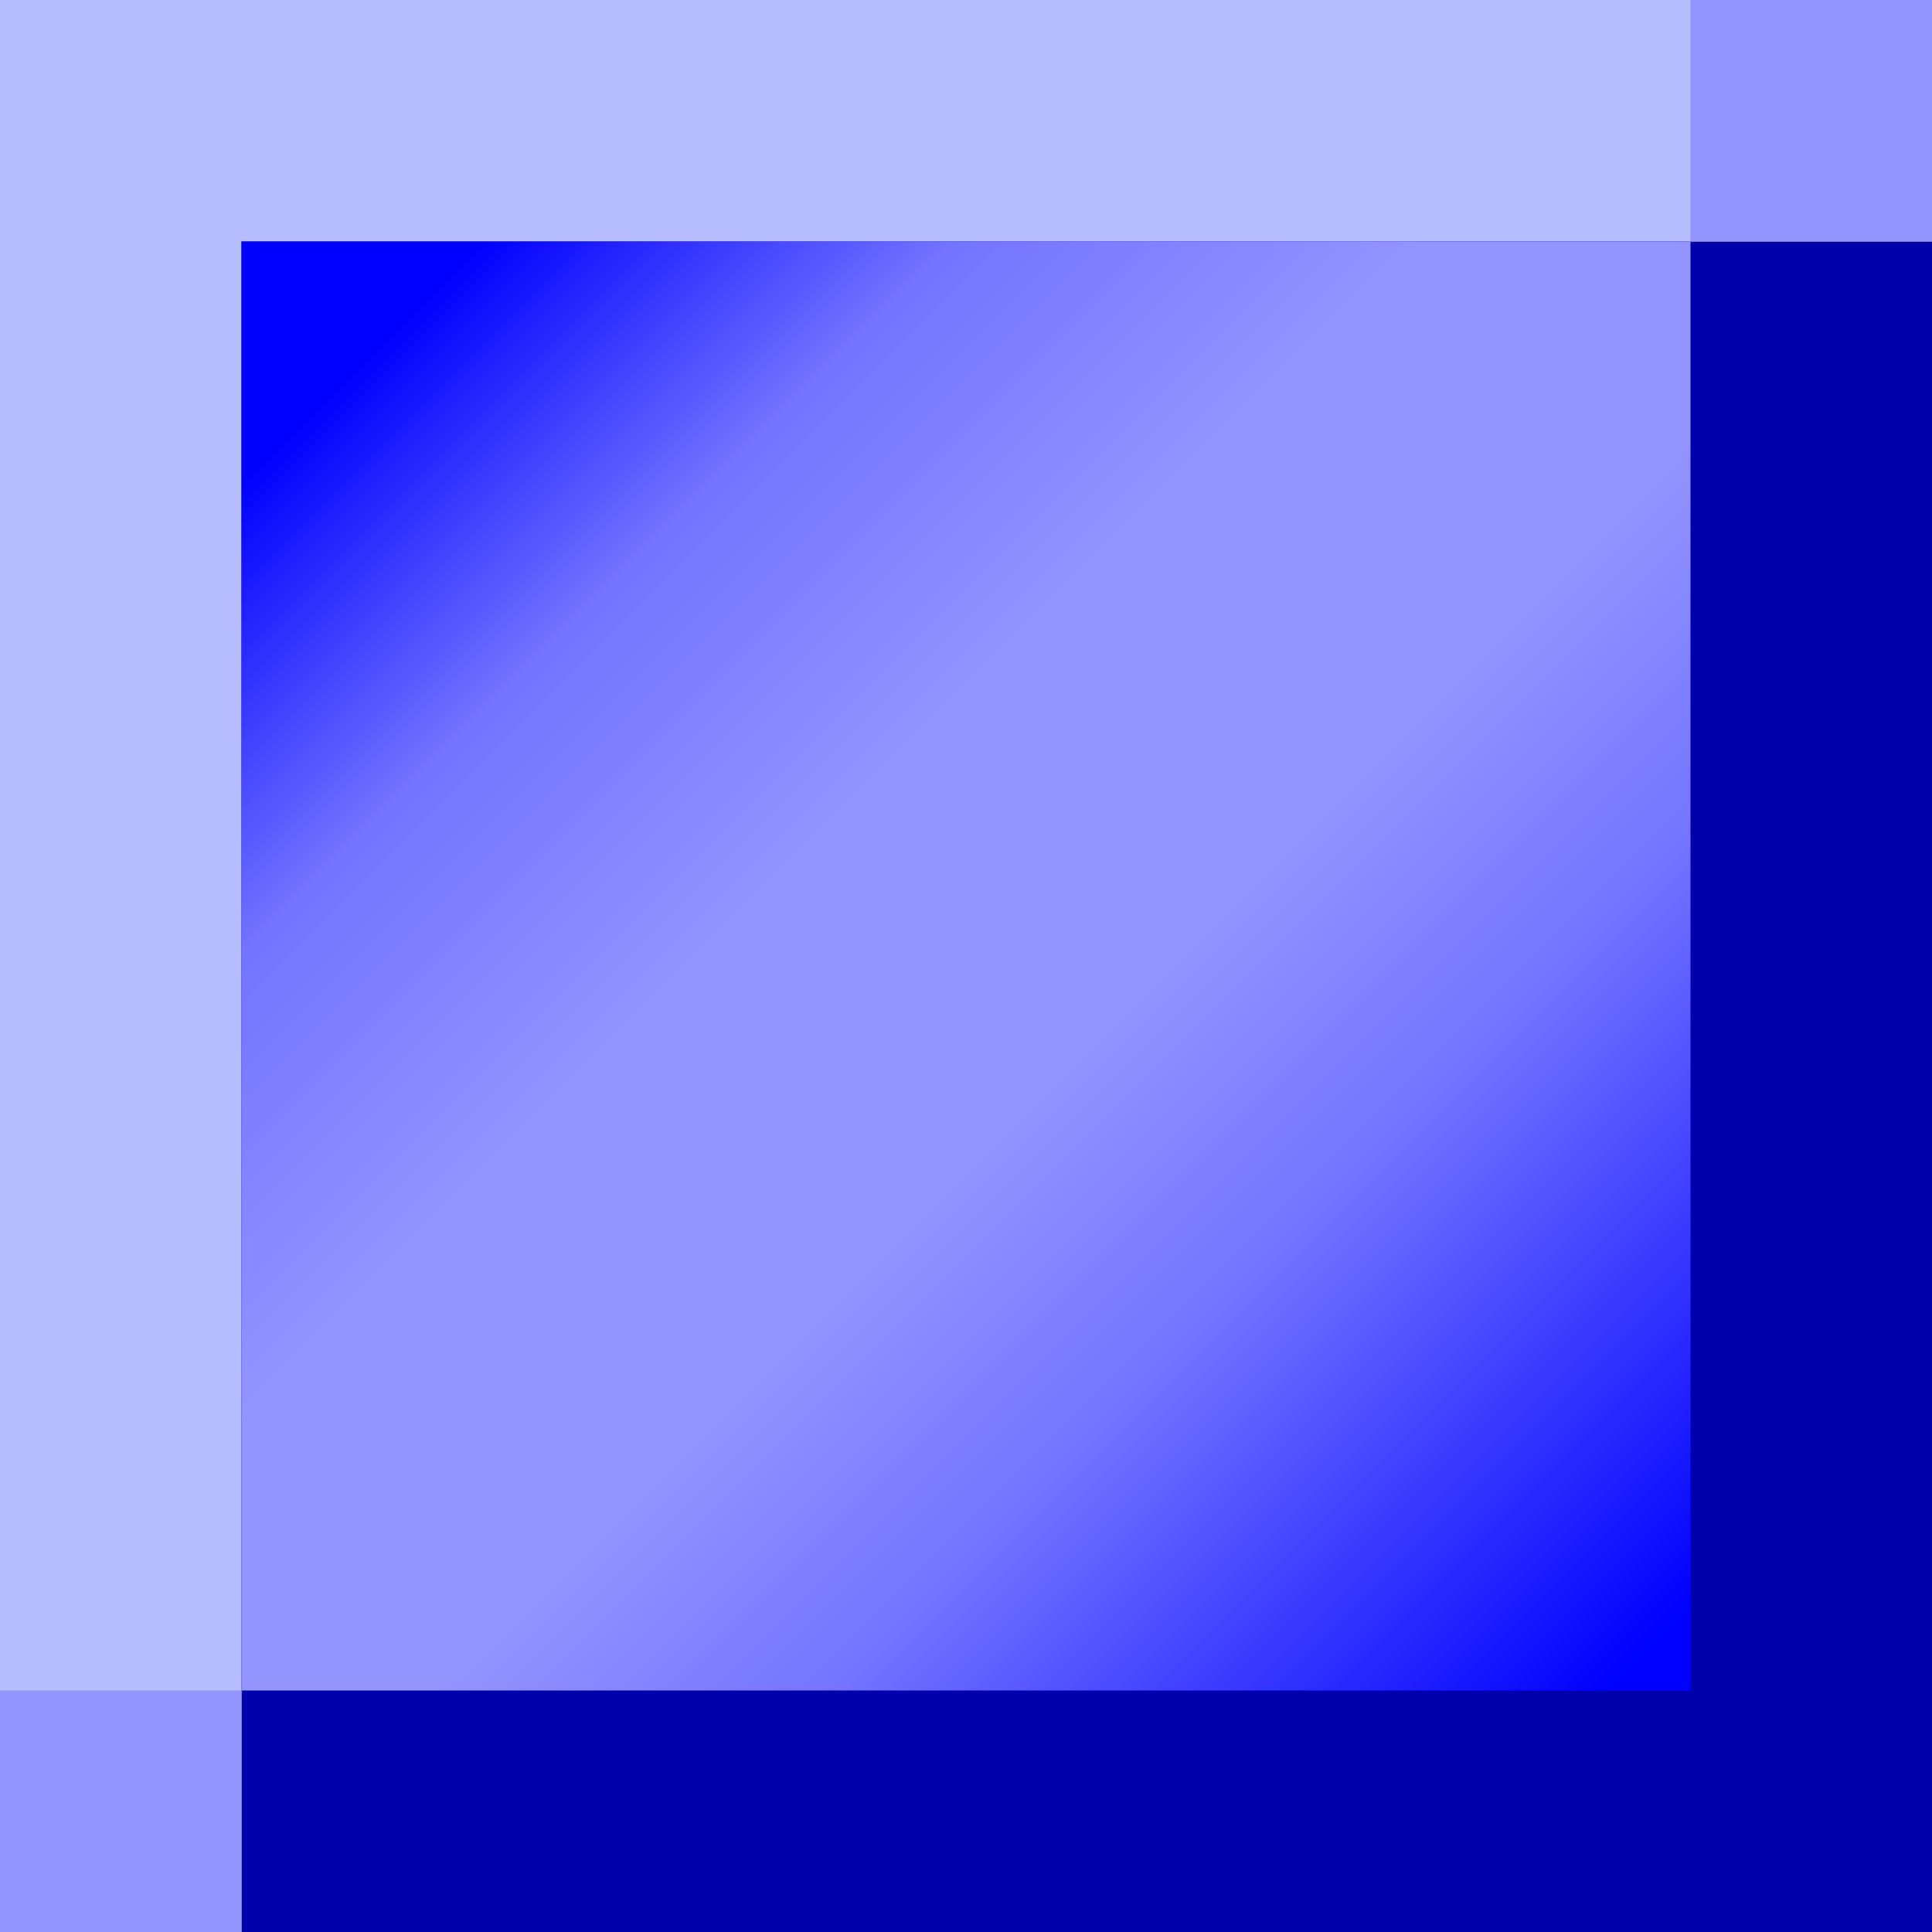 <svg xmlns="http://www.w3.org/2000/svg" viewBox="0 0 8 8">
  <defs>
    <linearGradient id="a" x1="0%" x2="97.2%" y1="0%" y2="97.2%">
      <stop offset="0%" stop-color="#00F"/>
      <stop offset="8.5%" stop-color="#00F"/>
      <stop offset="25.2%" stop-color="#7373FF"/>
      <stop offset="42%" stop-color="#9494FF"/>
      <stop offset="58.3%" stop-color="#9494FF"/>
      <stop offset="72.8%" stop-color="#7373FF"/>
      <stop offset="100%" stop-color="#00F"/>
    </linearGradient>
  </defs>
  <g fill="none" fill-rule="nonzero">
    <path fill="#B5BDFF" d="M0 0h8v8H0z"/>
    <path fill="#0000AD" d="M1 1h7v7H1z"/>
    <path fill="url(#a)" d="M1 1h6v6H1z"/>
    <path fill="#9494FF" d="M7 0h1v1H7V0zM0 7h1v1H0V7z"/>
  </g>
</svg>
